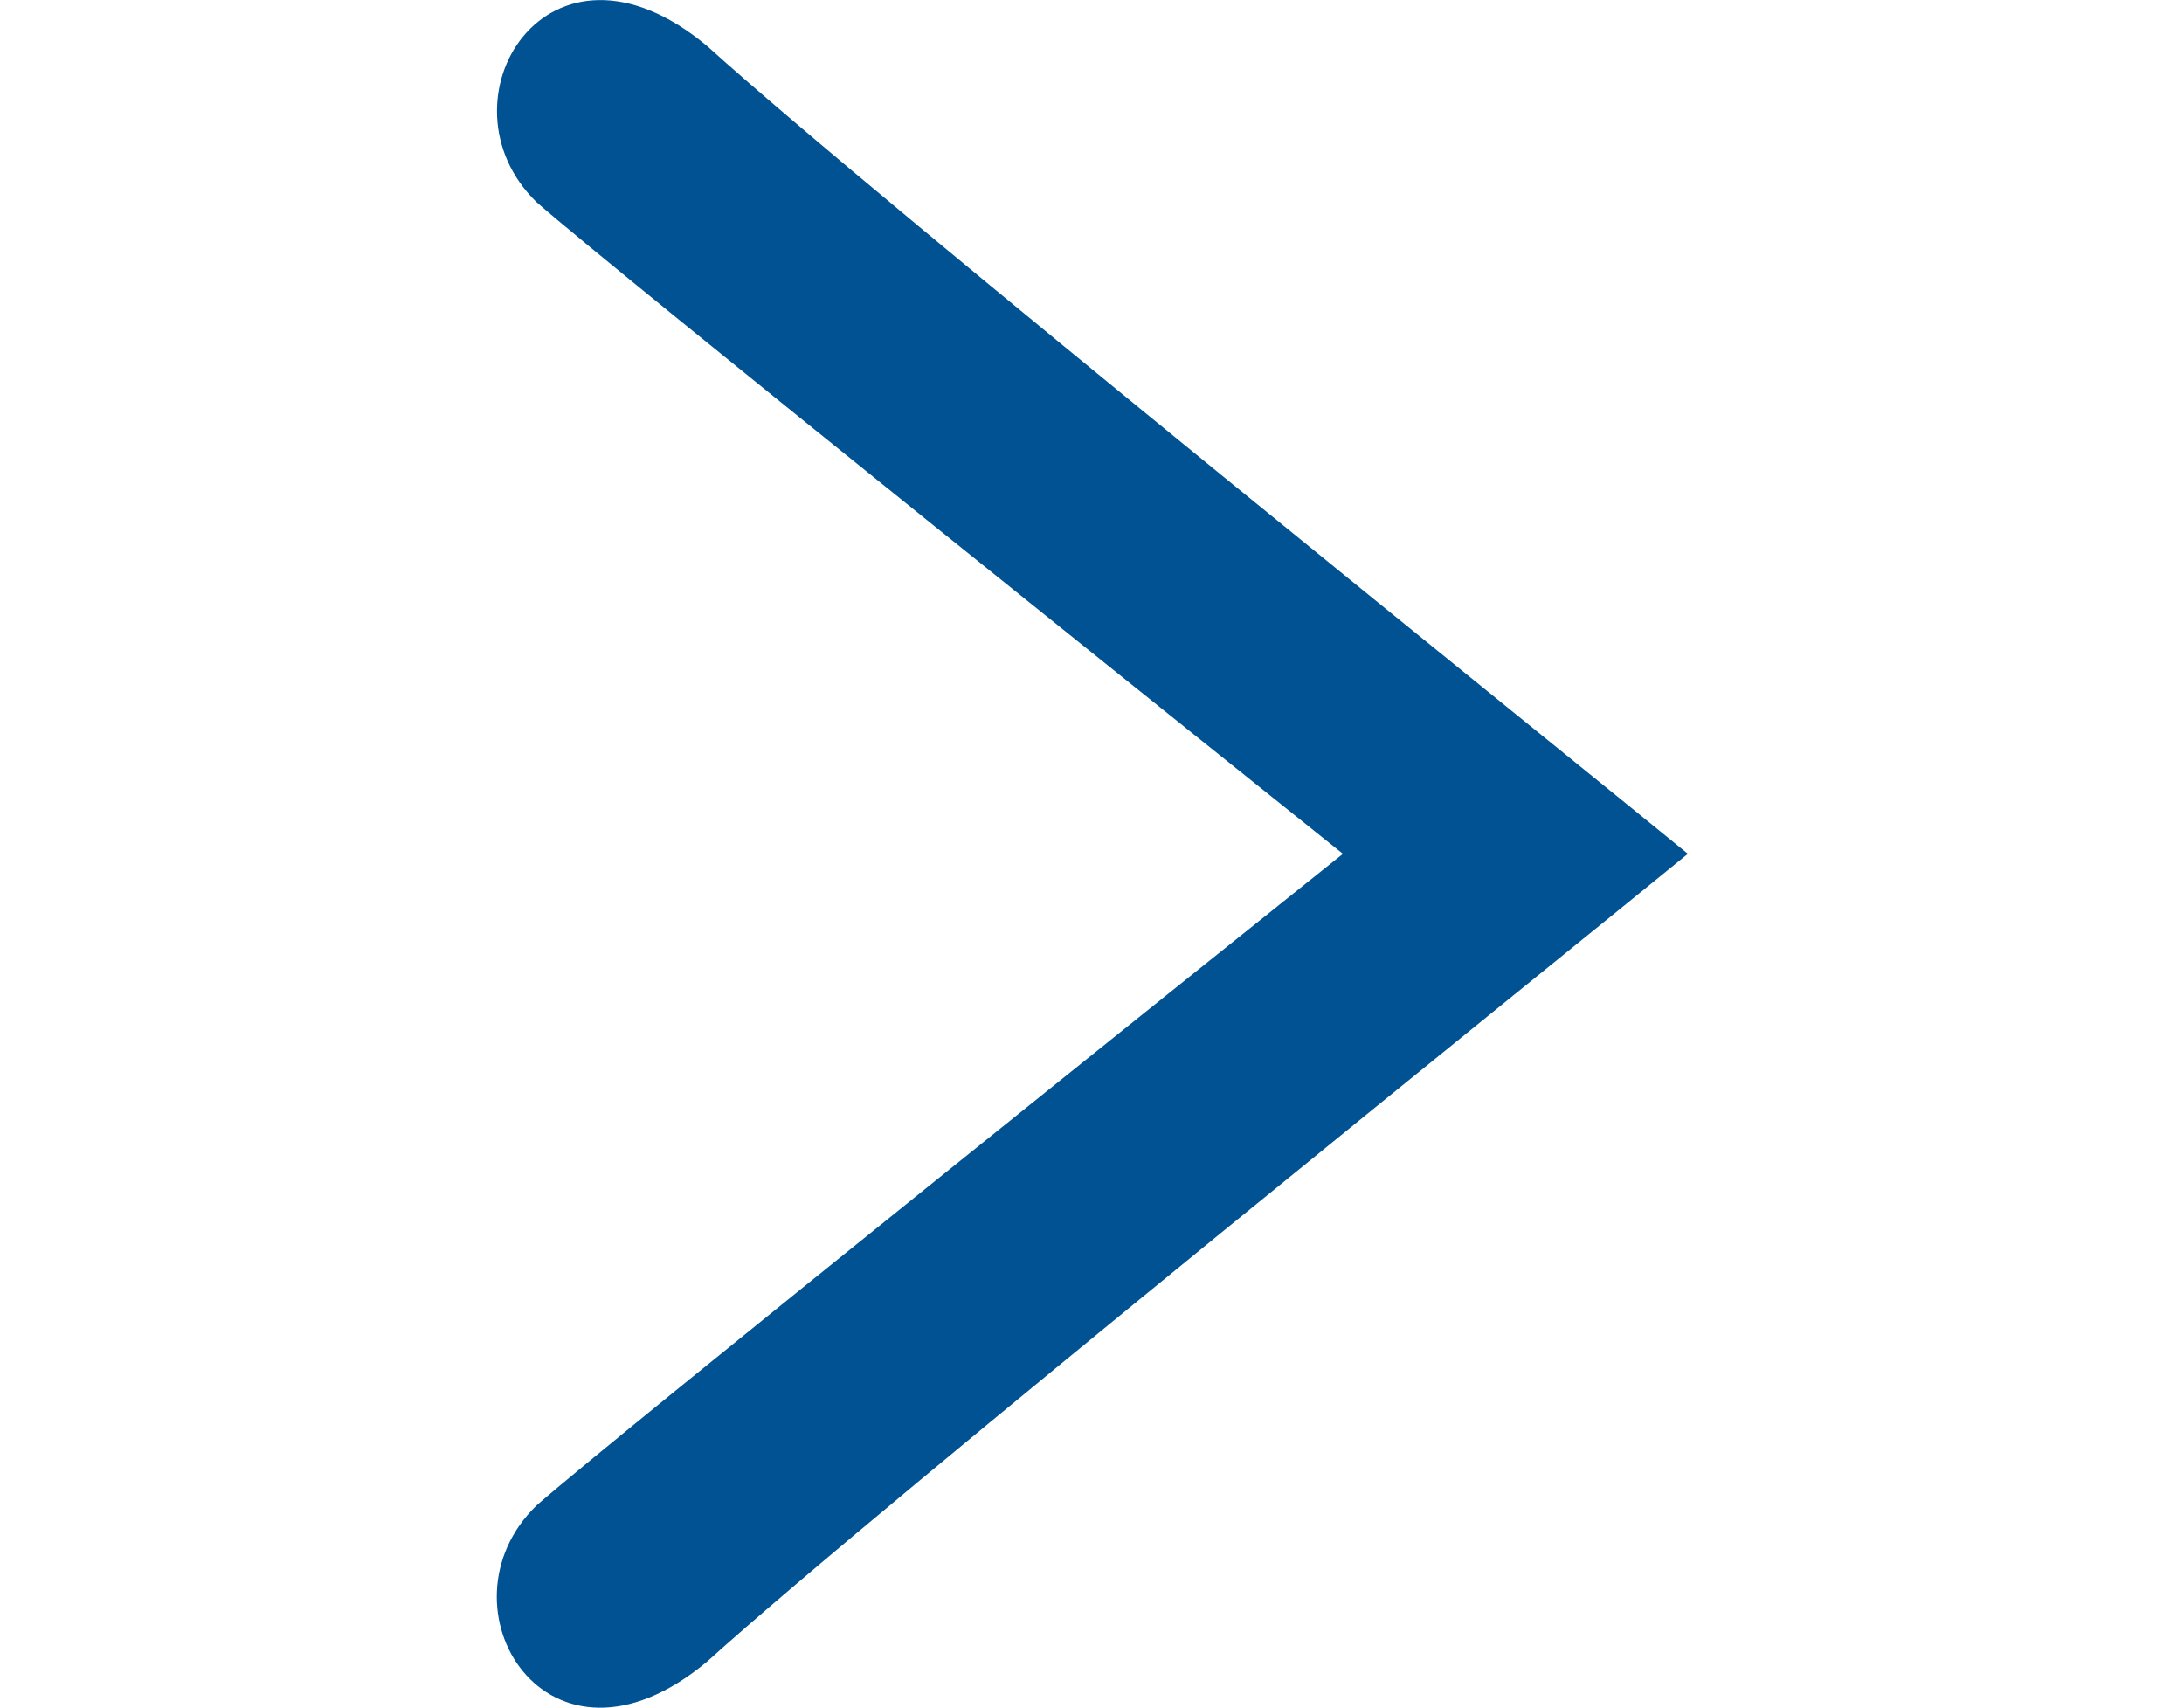 <?xml version="1.0" encoding="utf-8"?>
<!-- Generator: Adobe Illustrator 17.0.1, SVG Export Plug-In . SVG Version: 6.00 Build 0)  -->
<!DOCTYPE svg PUBLIC "-//W3C//DTD SVG 1.1//EN" "http://www.w3.org/Graphics/SVG/1.1/DTD/svg11.dtd">
<svg version="1.1" xmlns="http://www.w3.org/2000/svg" xmlns:xlink="http://www.w3.org/1999/xlink" x="0px" y="0px" width="110px"
     height="86px" viewBox="0 0 110 86" enable-background="new 0 0 110 86" xml:space="preserve">
    <g id="arrow-right">
	<path fill="#005293" d="M85.021,43.008c-5.489-4.5-40.693-32.804-49.393-40.678
		c-8.044-6.731-13.829,2.784-8.593,7.862c4.087,3.587,35.857,29.011,40.604,32.809h-0.001c-4.722,3.777-36.524,29.227-40.613,32.816
		c-5.236,5.078,0.549,14.593,8.593,7.862c8.696-7.87,43.871-36.151,49.384-40.671H85.021z"/>
</g>
</svg>